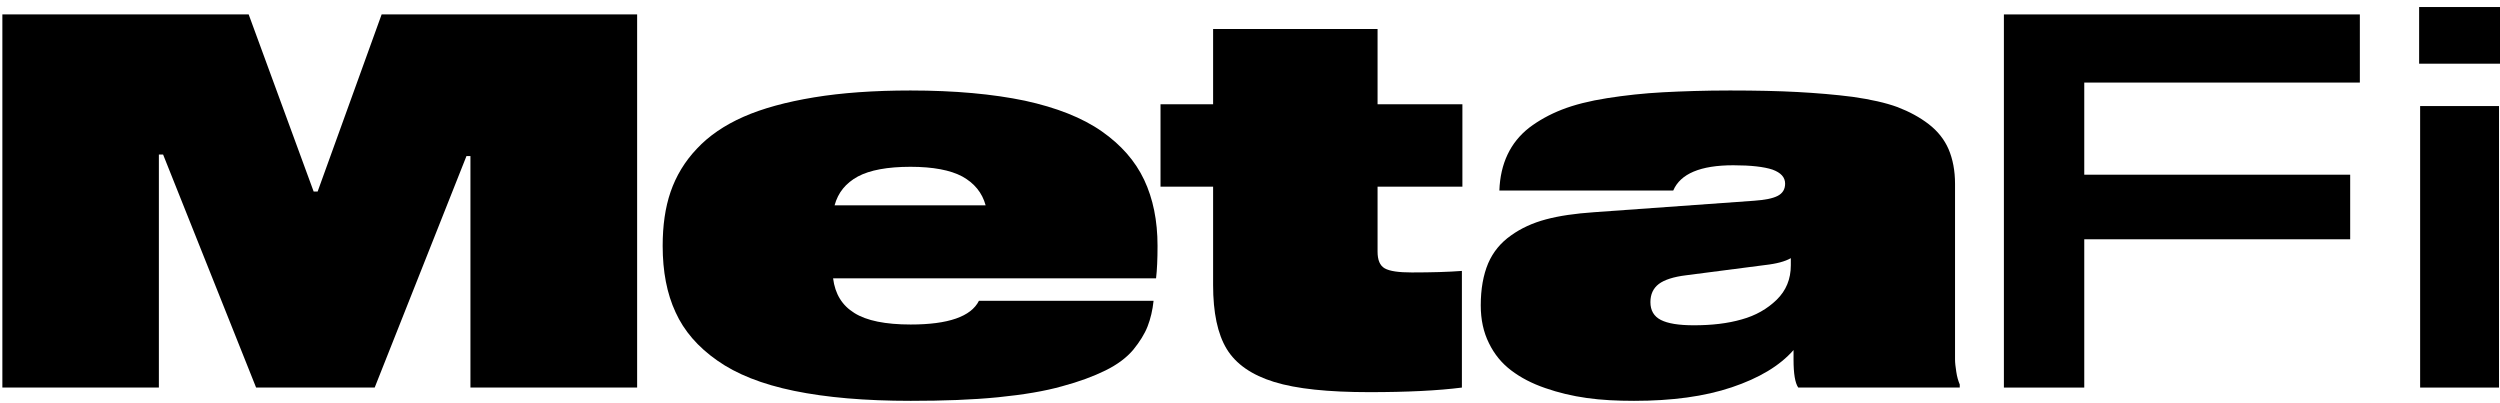 <svg width="149" height="24" viewBox="0 0 149 24" fill="none" xmlns="http://www.w3.org/2000/svg">
<path d="M37.973 0.86H22.745L18.931 11.416H18.694L14.821 0.86H0.141V23.099H9.469V9.211H9.721L15.264 23.099H22.331L27.801 9.302H28.038V23.099H37.973V0.86Z" fill="black"/>
<path d="M68.989 14.656C68.989 13.15 68.723 11.842 68.191 10.717C67.659 9.591 66.816 8.633 65.663 7.827C64.51 7.02 62.972 6.412 61.08 6.001C59.188 5.606 56.911 5.393 54.265 5.393C52.091 5.393 50.169 5.53 48.514 5.803C46.858 6.077 45.453 6.458 44.315 6.96C43.177 7.462 42.245 8.1 41.536 8.861C40.811 9.621 40.294 10.489 39.968 11.432C39.643 12.375 39.495 13.455 39.495 14.656C39.495 16.177 39.747 17.501 40.264 18.611C40.767 19.722 41.595 20.68 42.748 21.486C43.886 22.292 45.409 22.901 47.331 23.296C49.253 23.692 51.559 23.89 54.279 23.89C56.216 23.89 57.946 23.829 59.483 23.677C61.006 23.524 62.277 23.311 63.298 23.022C64.318 22.749 65.175 22.429 65.885 22.079C66.594 21.73 67.141 21.319 67.541 20.847C67.925 20.376 68.221 19.904 68.398 19.448C68.575 18.991 68.694 18.49 68.753 17.927H58.345C57.872 18.87 56.512 19.341 54.279 19.341C52.771 19.341 51.648 19.113 50.923 18.657C50.184 18.201 49.77 17.516 49.652 16.588H68.901C68.96 16.086 68.989 15.447 68.989 14.656ZM54.265 9.941C55.61 9.941 56.645 10.139 57.354 10.519C58.064 10.914 58.537 11.477 58.744 12.238H49.741C49.948 11.477 50.406 10.914 51.13 10.519C51.84 10.139 52.89 9.941 54.265 9.941Z" fill="black"/>
<path d="M84.143 16.238C83.359 16.238 82.827 16.162 82.531 15.995C82.236 15.828 82.103 15.493 82.103 14.991V11.127H87.159V6.214H82.103V1.727H72.301V6.214H69.167V11.127H72.301V16.984C72.301 18.627 72.567 19.904 73.114 20.802C73.661 21.699 74.607 22.353 75.938 22.764C77.268 23.175 79.161 23.372 81.615 23.372C83.862 23.372 85.71 23.281 87.129 23.099V16.147C86.331 16.208 85.34 16.238 84.143 16.238Z" fill="black"/>
<path d="M116.52 20.421V10.96C116.52 10.169 116.387 9.485 116.135 8.891C115.884 8.313 115.485 7.811 114.953 7.401C114.42 6.99 113.799 6.655 113.09 6.382C112.38 6.123 111.493 5.925 110.429 5.773C109.364 5.636 108.255 5.545 107.132 5.484C106.008 5.423 104.663 5.393 103.111 5.393C101.603 5.393 100.272 5.439 99.119 5.499C97.966 5.56 96.857 5.682 95.793 5.849C94.728 6.016 93.826 6.245 93.087 6.534C92.348 6.823 91.697 7.188 91.136 7.614C90.574 8.055 90.145 8.587 89.85 9.211C89.554 9.835 89.391 10.549 89.362 11.356H99.725C100.154 10.352 101.351 9.85 103.303 9.85C104.353 9.85 105.136 9.941 105.639 10.108C106.141 10.291 106.393 10.565 106.393 10.945C106.393 11.28 106.245 11.523 105.949 11.675C105.654 11.827 105.195 11.918 104.545 11.964L94.994 12.649C93.886 12.725 92.939 12.861 92.141 13.074C91.343 13.287 90.648 13.607 90.056 14.033C89.45 14.459 88.992 15.006 88.696 15.691C88.401 16.39 88.253 17.227 88.253 18.201C88.253 19.052 88.415 19.798 88.741 20.452C89.066 21.121 89.509 21.654 90.071 22.079C90.633 22.505 91.298 22.855 92.097 23.129C92.88 23.403 93.708 23.601 94.58 23.722C95.438 23.844 96.384 23.89 97.389 23.89C99.651 23.89 101.588 23.631 103.214 23.083C104.84 22.536 106.067 21.806 106.895 20.863V21.425C106.895 22.262 106.984 22.825 107.176 23.099H116.801V22.916C116.712 22.703 116.638 22.46 116.594 22.155C116.549 21.866 116.52 21.623 116.52 21.425C116.52 21.243 116.52 20.908 116.52 20.421ZM106.733 15.812C106.733 16.634 106.452 17.318 105.89 17.866C105.328 18.413 104.633 18.809 103.806 19.037C102.963 19.28 102.017 19.387 100.952 19.387C100.05 19.387 99.4 19.28 98.986 19.068C98.572 18.855 98.365 18.505 98.365 18.003C98.365 17.547 98.528 17.181 98.868 16.923C99.193 16.679 99.74 16.497 100.494 16.406L105.195 15.797C105.875 15.721 106.393 15.584 106.733 15.386V15.812Z" fill="black"/>
<path d="M140.647 4.921V0.86H119.432V23.099H124.222V14.261H140.071V10.412H124.222V4.921H140.647Z" fill="black"/>
<path d="M144.18 3.796H149V0.419H144.18V3.796ZM144.24 23.099H148.941V6.321H144.24V23.099Z" fill="black"/>
</svg>
